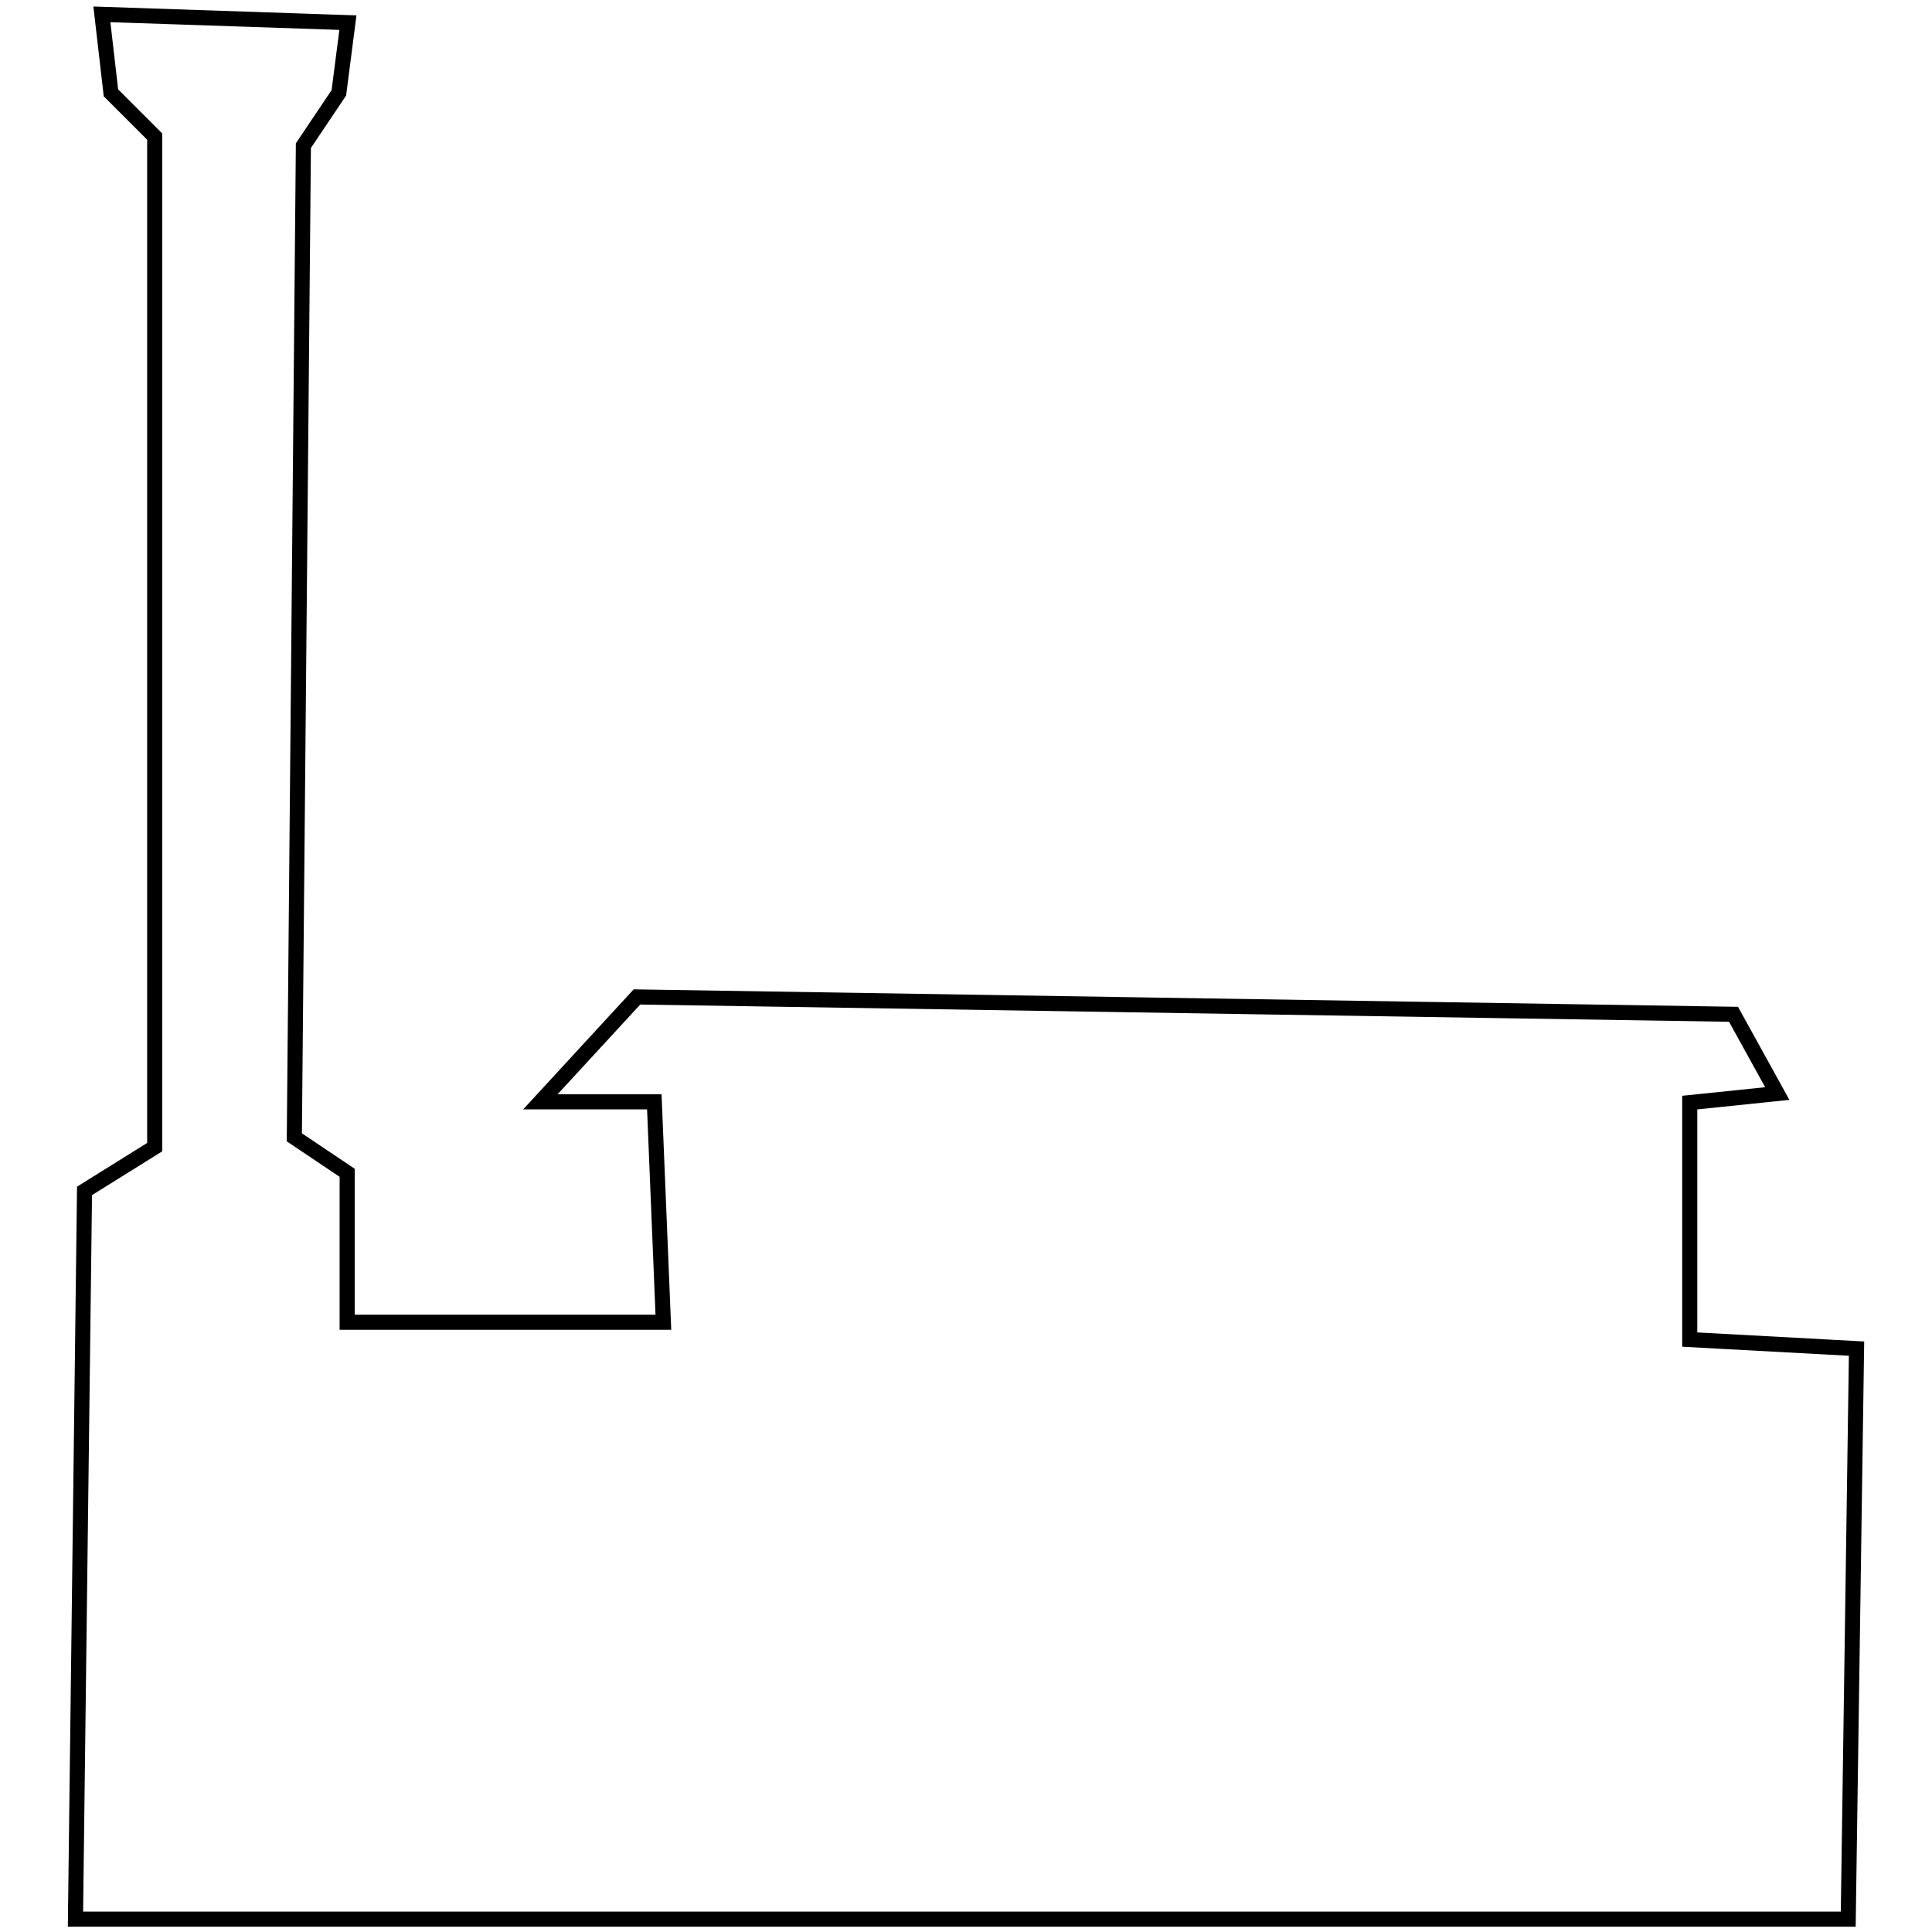 <?xml version="1.0" encoding="utf-8"?>
<!-- Svg Vector Icons : http://www.onlinewebfonts.com/icon -->
<!DOCTYPE svg PUBLIC "-//W3C//DTD SVG 1.1//EN" "http://www.w3.org/Graphics/SVG/1.1/DTD/svg11.dtd">
<svg version="1.1" xmlns="http://www.w3.org/2000/svg" xmlns:xlink="http://www.w3.org/1999/xlink" x="0px" y="0px" viewBox="0 0 256 256" enable-background="new 0 0 256 256" xml:space="preserve">
<g><g><path stroke-width="2" fill-opacity="0" stroke="#000000"  d="M84.4,132.1l145.3,2.3l5.8,10.5l-11.6,1.2v31.4l22.1,1.2l-1.1,75.6H10l1.2-96.5l9.3-5.8V18.1l-5.8-5.8L13.5,1.9L46.1,3l-1.2,9.3l-4.7,7l-1.2,131.4l7,4.7v19.8h41.9L86.7,146H71.6L84.4,132.1z"/></g></g>
</svg>